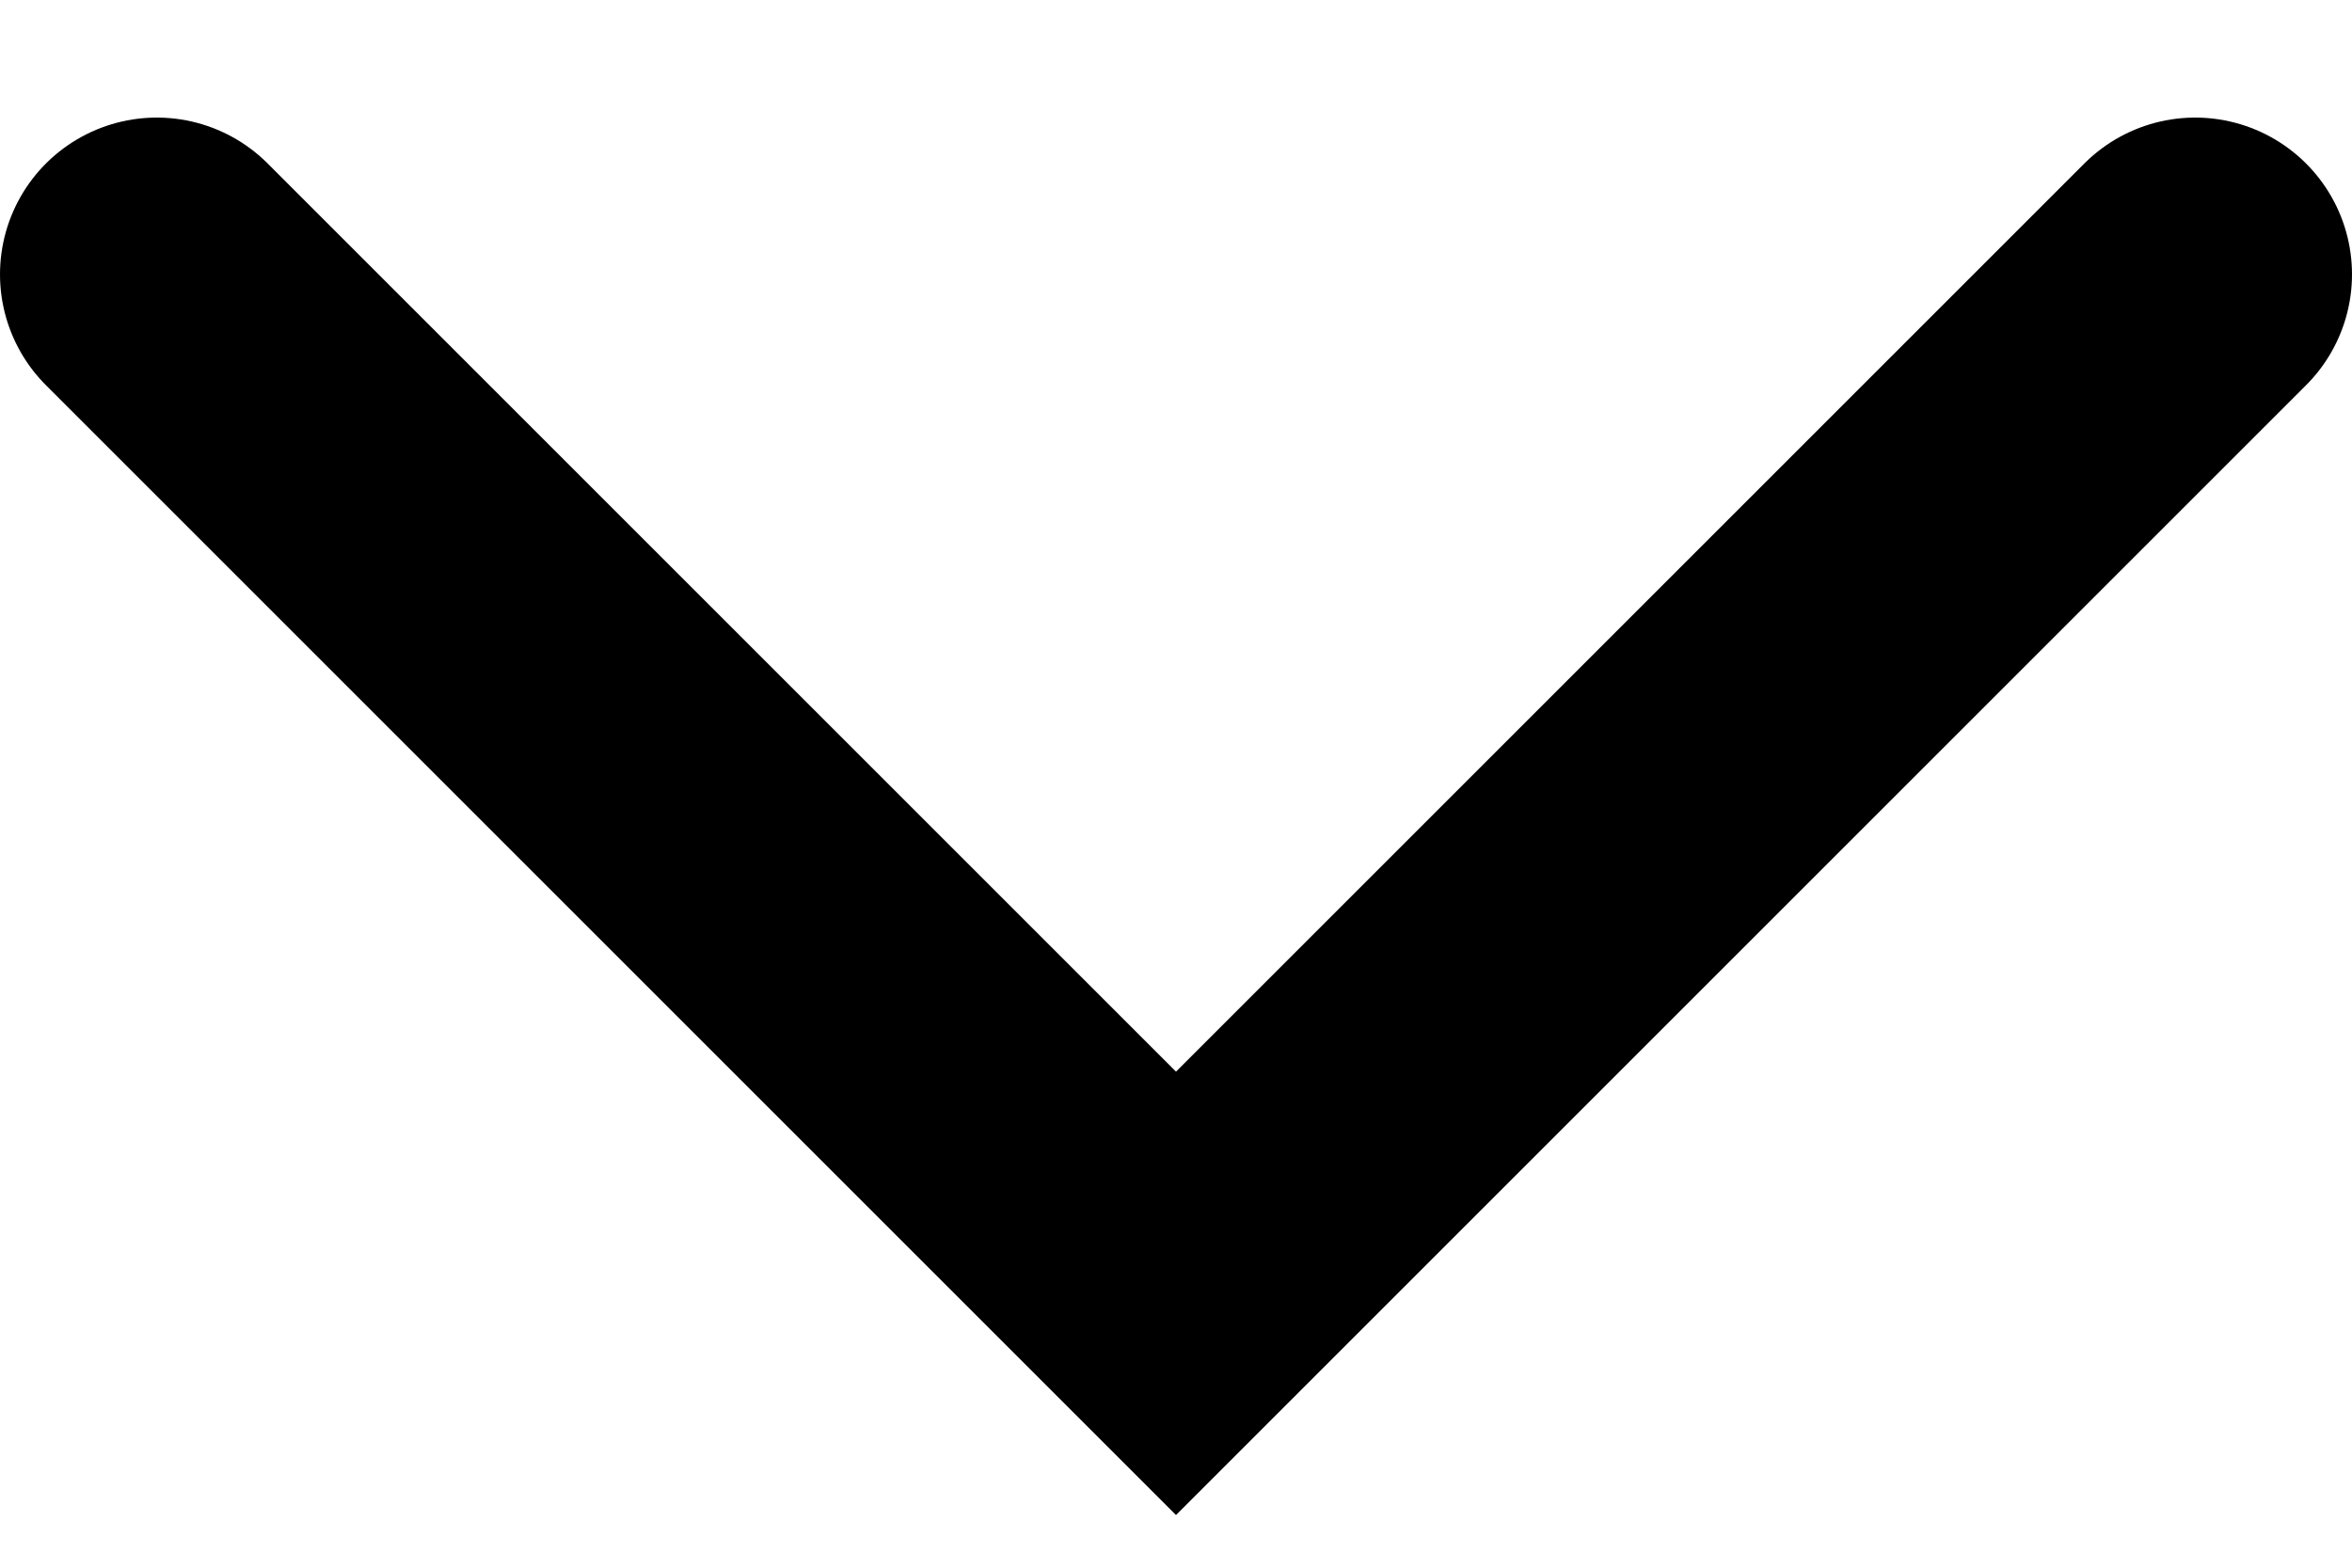 <svg width="15" height="10" viewBox="0 0 15 10" fill="none" xmlns="http://www.w3.org/2000/svg">
<path id="Vector 10" d="M1 1.75L7.5 8.25L14 1.75" stroke="black" stroke-width="2" stroke-linecap="round"/>
</svg>
